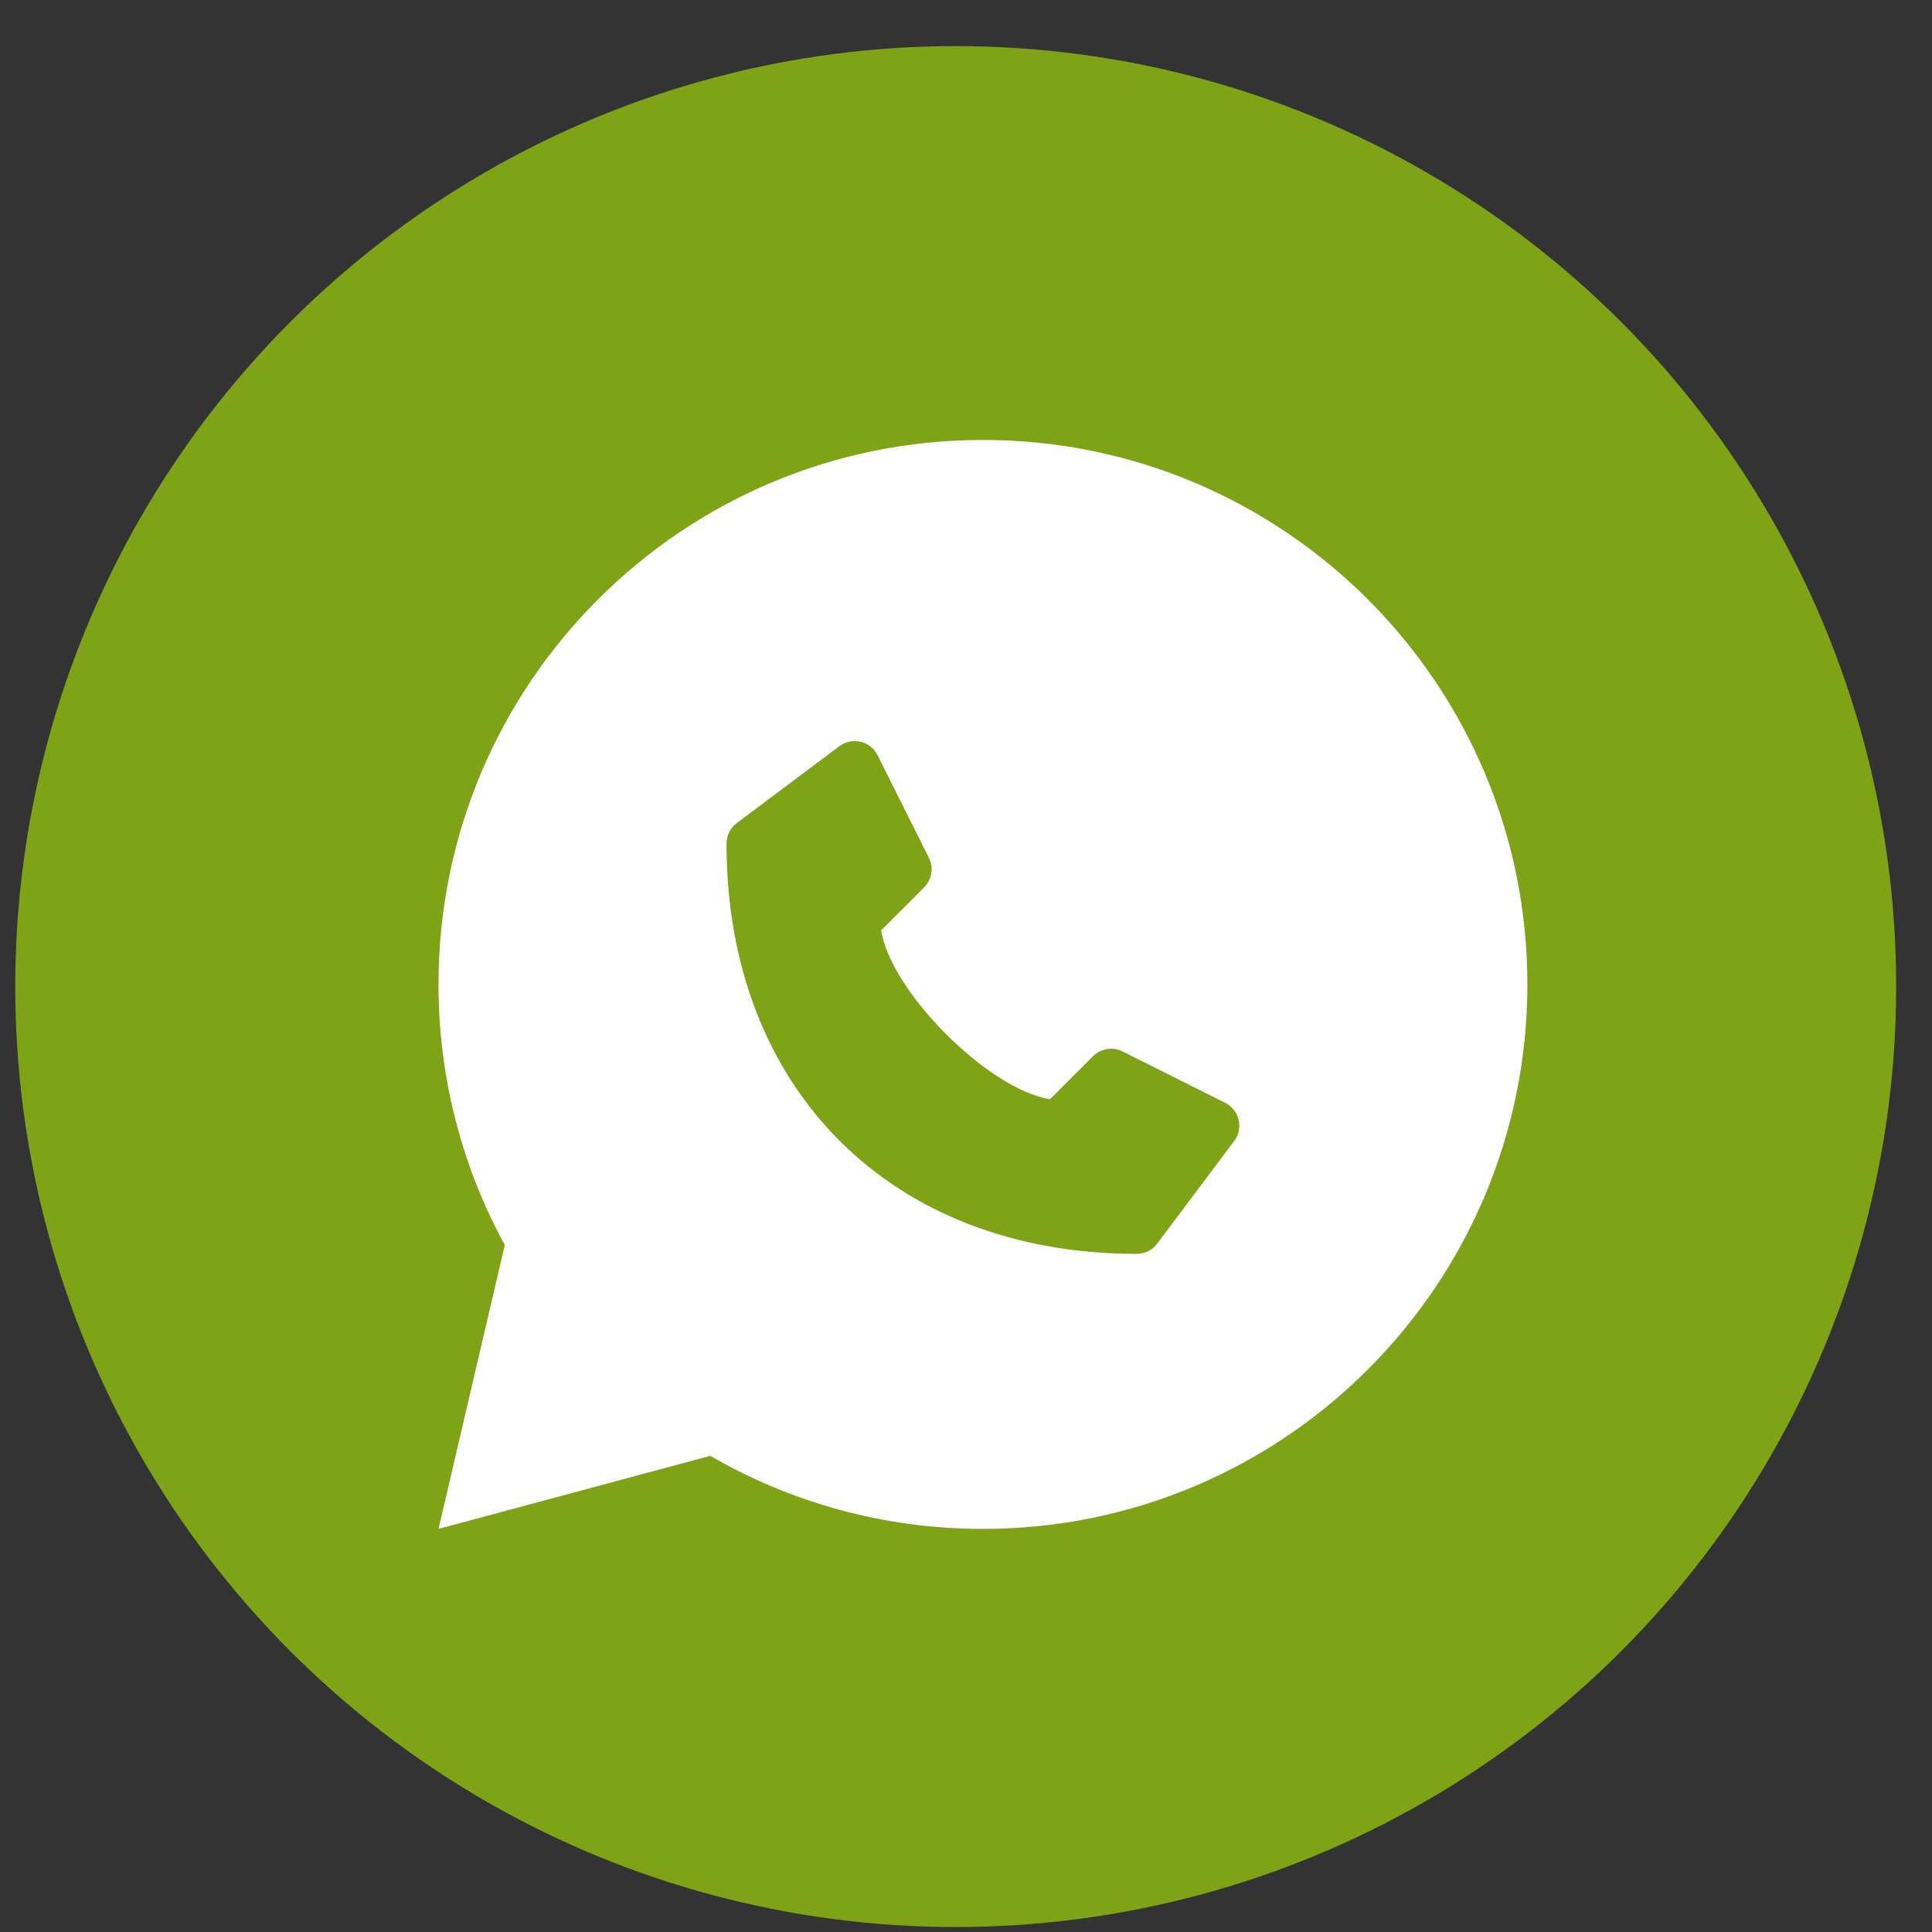 <svg width="28" height="28" viewBox="0 0 28 28" fill="none" xmlns="http://www.w3.org/2000/svg">
<rect x="0" y="0" width="28" height="28" fill="#333333" stroke="none"/>
<circle cx="13.851" cy="14.298" r="13.63" fill="#7EA317"/>
<path d="M14.245 22.158C18.603 22.158 22.136 18.625 22.136 14.267C22.136 9.909 18.603 6.376 14.245 6.376C9.888 6.376 6.355 9.909 6.355 14.267C6.355 15.635 6.703 16.922 7.316 18.044L6.355 22.158L10.294 21.099C11.456 21.772 12.806 22.158 14.245 22.158Z" fill="white"/>
<path d="M17.755 15.982L16.268 15.238C16.199 15.204 16.12 15.191 16.043 15.204C15.966 15.217 15.895 15.253 15.84 15.308L15.217 15.931C14.323 15.787 12.914 14.378 12.77 13.483L13.393 12.861C13.448 12.806 13.484 12.735 13.497 12.658C13.509 12.581 13.497 12.502 13.462 12.432L12.719 10.946C12.695 10.897 12.66 10.854 12.617 10.82C12.575 10.787 12.525 10.763 12.472 10.75C12.419 10.738 12.364 10.737 12.311 10.748C12.257 10.759 12.207 10.782 12.164 10.815L10.677 11.929C10.631 11.964 10.594 12.009 10.568 12.06C10.542 12.112 10.529 12.169 10.529 12.227C10.529 15.783 12.918 18.172 16.474 18.172C16.532 18.172 16.589 18.159 16.64 18.133C16.692 18.107 16.737 18.07 16.771 18.023L17.886 16.537C17.919 16.494 17.942 16.443 17.953 16.39C17.964 16.337 17.963 16.282 17.951 16.229C17.938 16.176 17.914 16.126 17.88 16.083C17.846 16.041 17.804 16.006 17.755 15.982Z" fill="#7EA317"/>
</svg>
